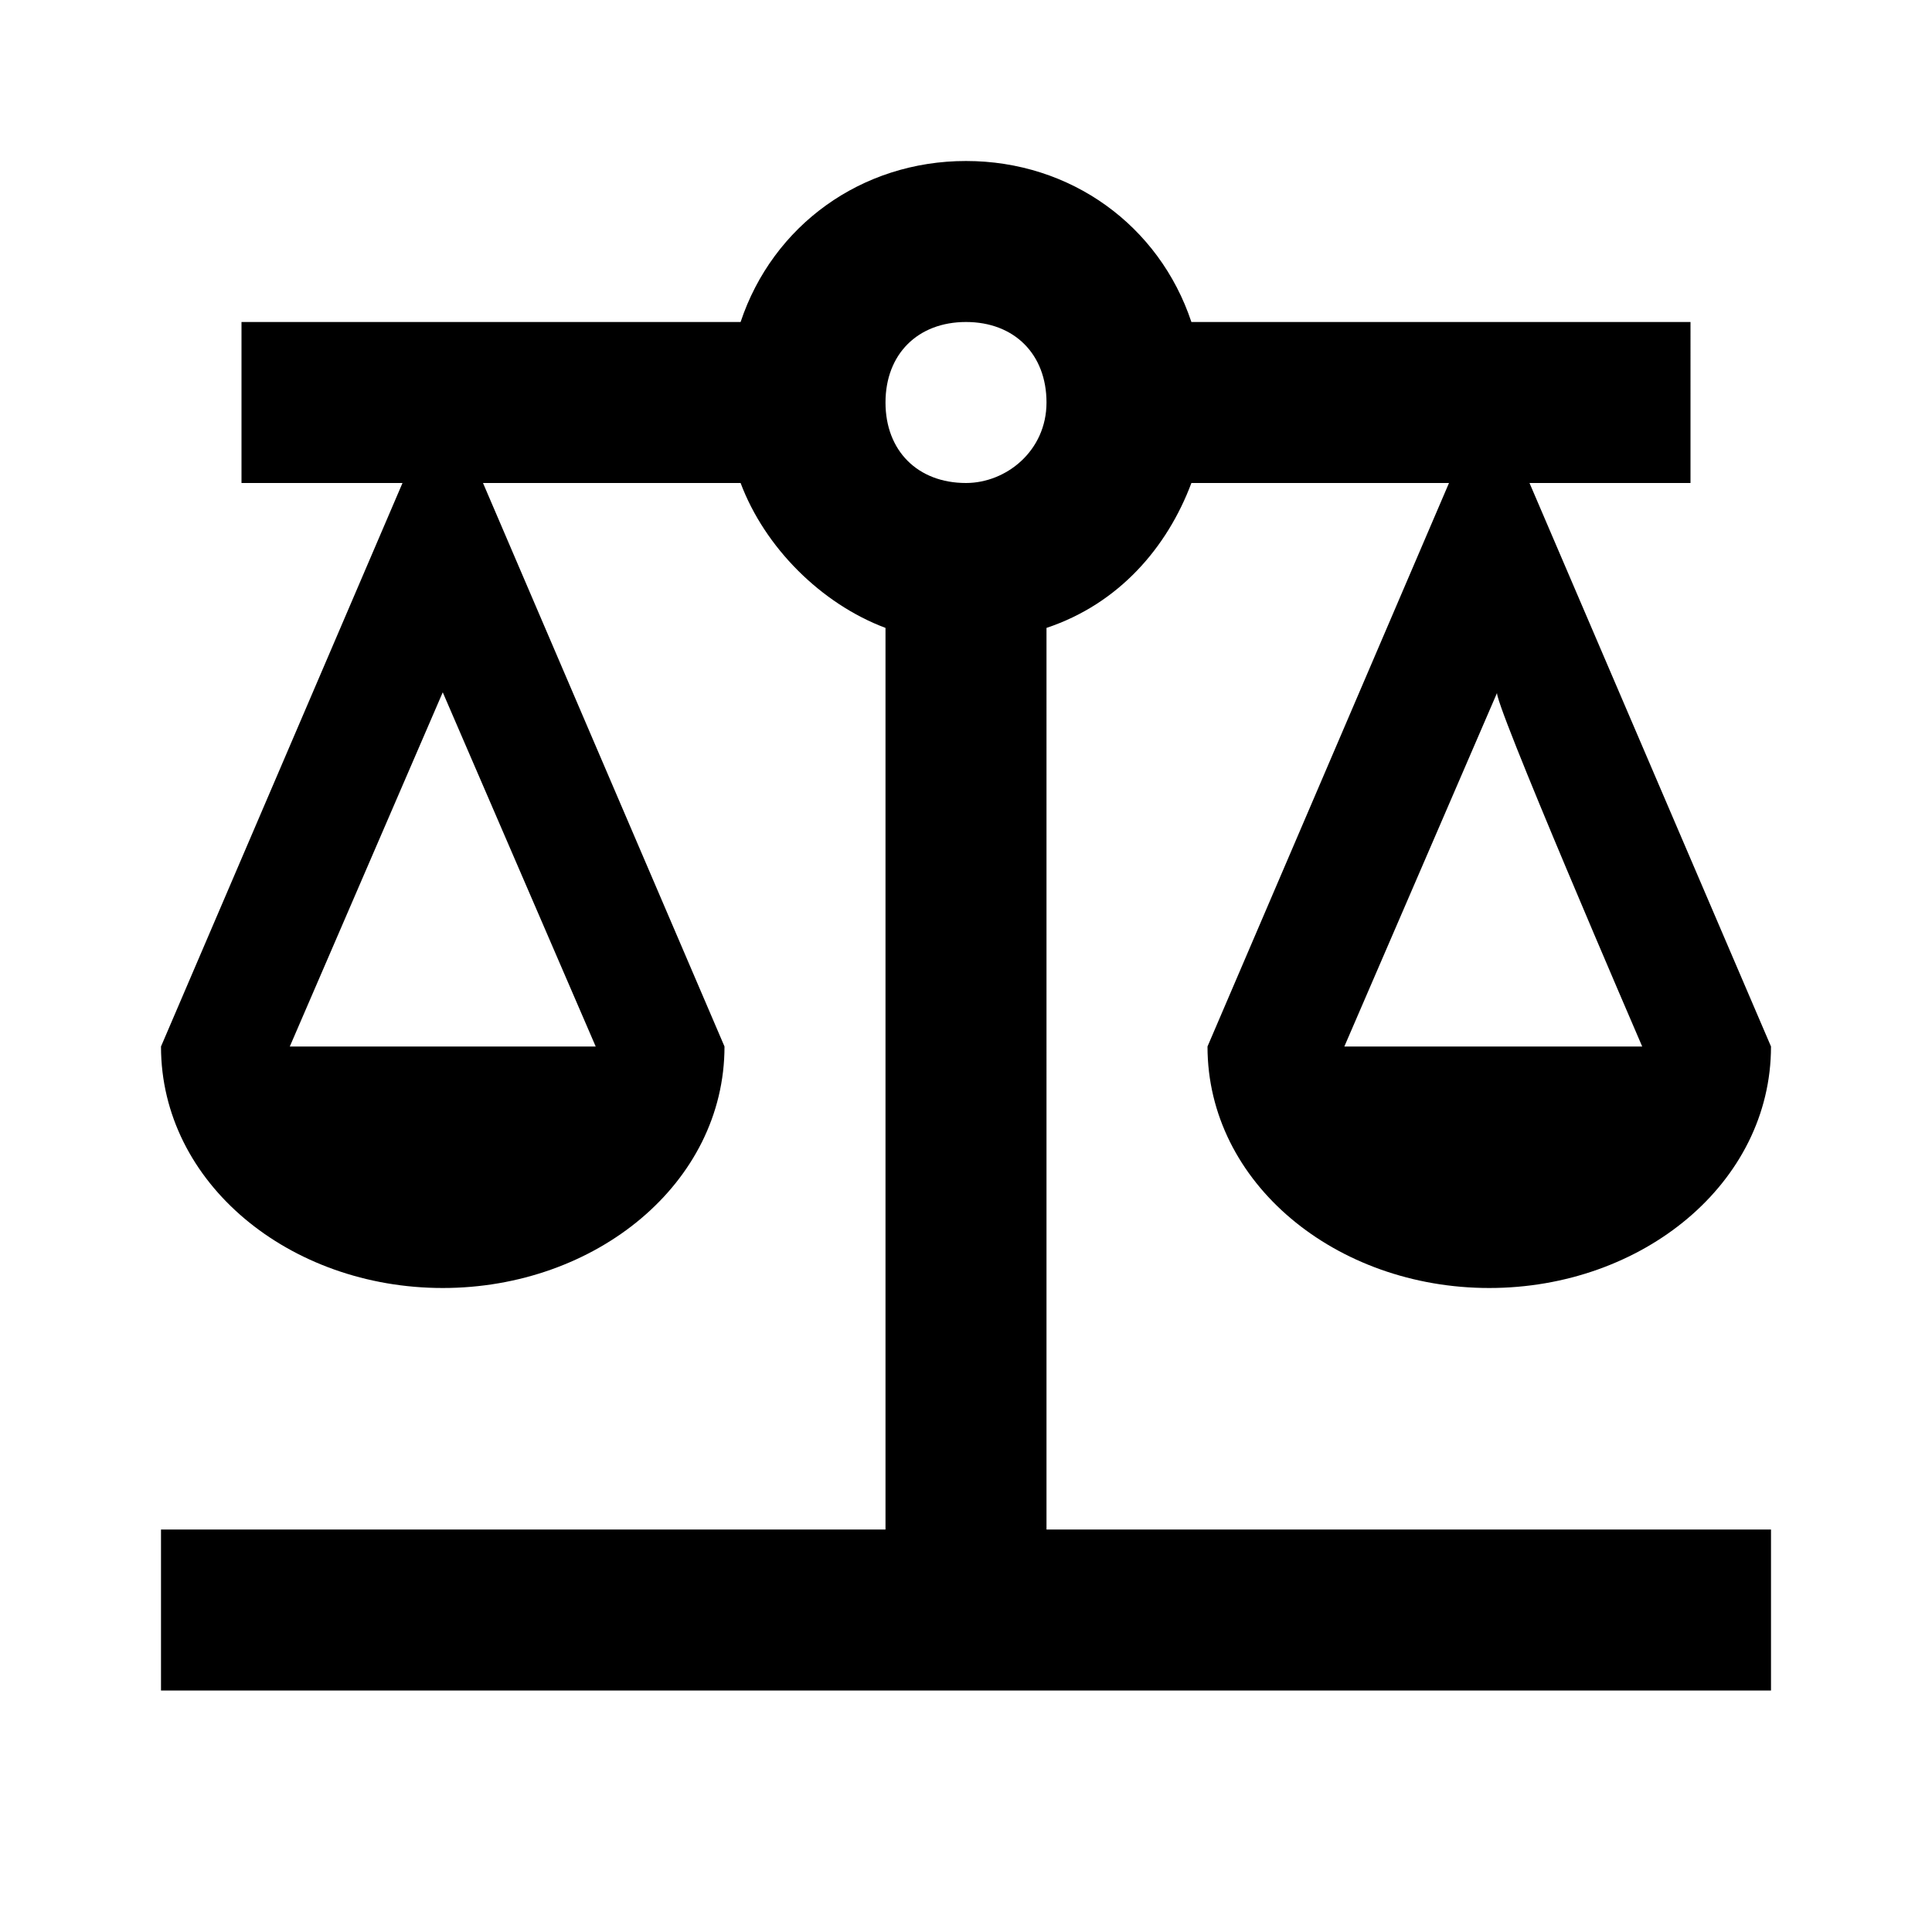 <?xml version="1.0" encoding="utf-8"?>
<!-- Generator: Adobe Illustrator 27.9.0, SVG Export Plug-In . SVG Version: 6.00 Build 0)  -->
<svg version="1.1" id="b" xmlns="http://www.w3.org/2000/svg" xmlns:xlink="http://www.w3.org/1999/xlink" x="0px" y="0px"
	 width="24px" height="24px" viewBox="0 0 24 24" enable-background="new 0 0 24 24" xml:space="preserve">
<path d="M13,7.8c0.9-0.3,1.5-1,1.8-1.8H18l-3,7c0,1.7,1.6,3,3.5,3s3.5-1.3,3.5-3l-3-7h2V4h-6.2c-0.4-1.2-1.5-2-2.8-2S9.6,2.8,9.2,4
	H3v2h2l-3,7c0,1.7,1.6,3,3.5,3S9,14.7,9,13L6,6h3.2c0.3,0.8,1,1.5,1.8,1.8V19H2v2h20v-2h-9V7.8z M20.4,13h-3.7l1.9-4.4
	C18.5,8.6,20.4,13,20.4,13z M7.4,13H3.6l1.9-4.4L7.4,13z M12,6c-0.6,0-1-0.4-1-1s0.4-1,1-1s1,0.4,1,1S12.5,6,12,6z"/>
</svg>
